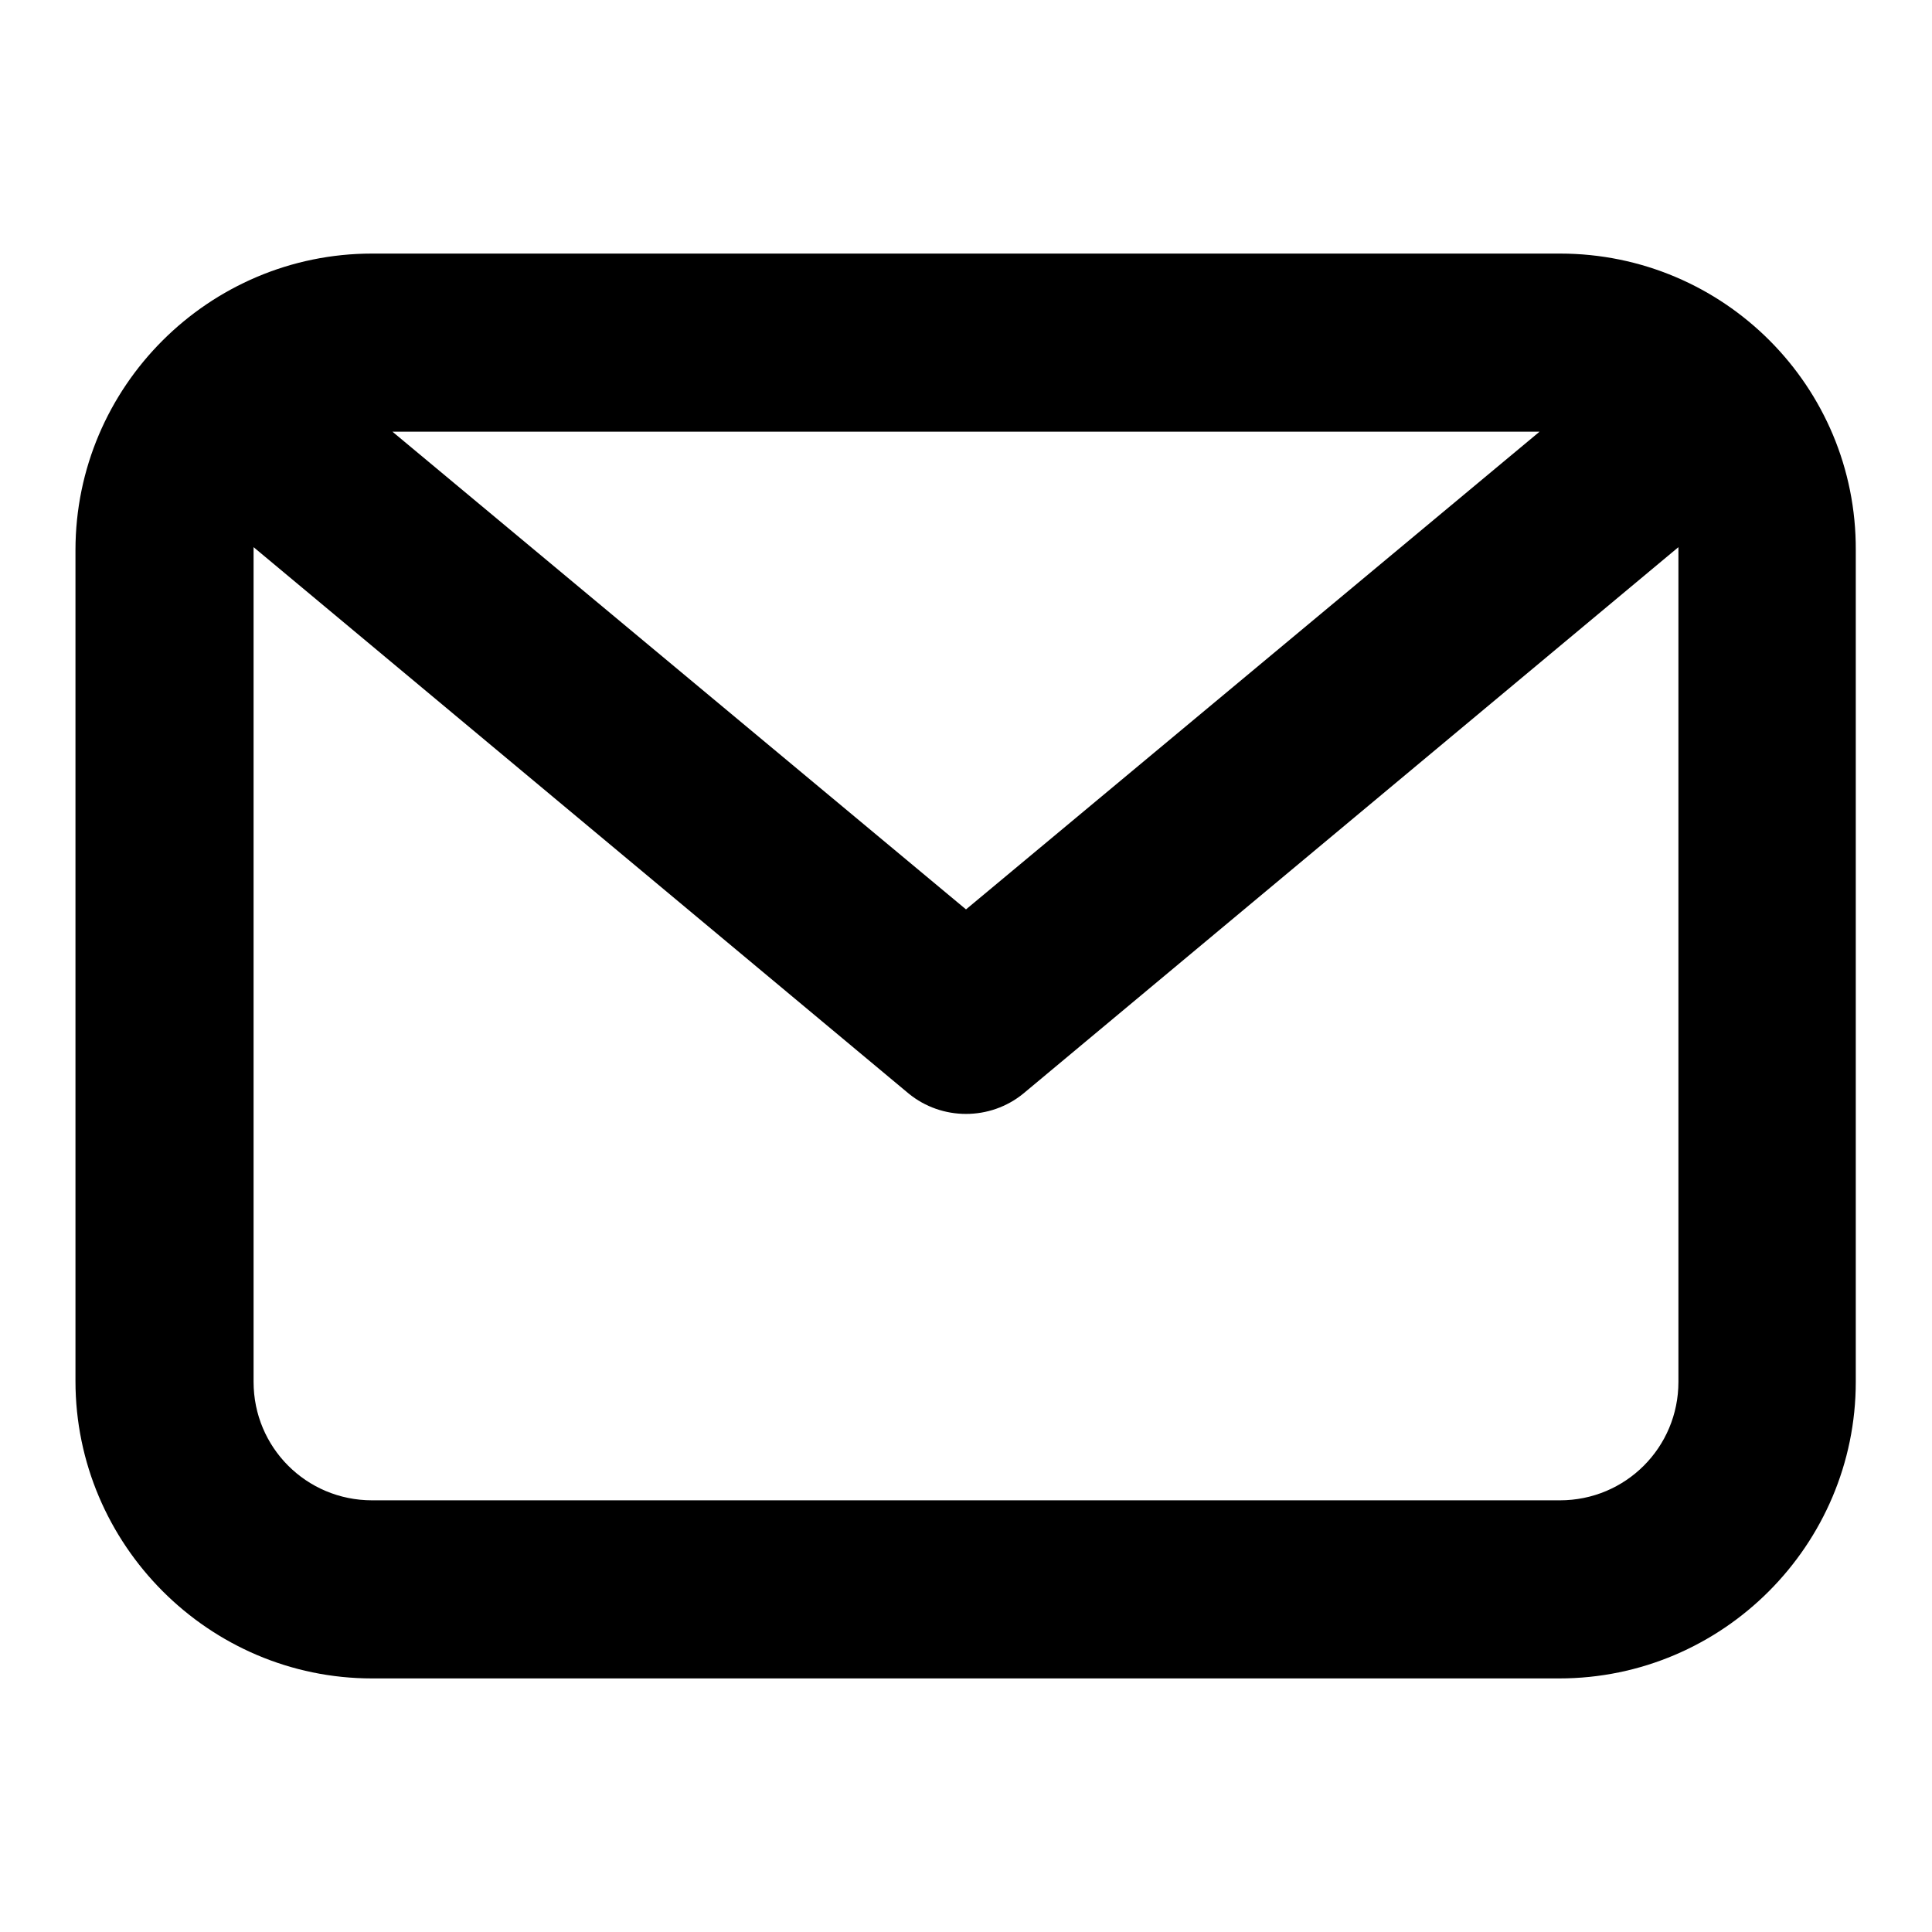 <?xml version="1.0" encoding="utf-8"?>
<!-- Svg Vector Icons : http://www.onlinewebfonts.com/icon -->
<!DOCTYPE svg PUBLIC "-//W3C//DTD SVG 1.1//EN" "http://www.w3.org/Graphics/SVG/1.1/DTD/svg11.dtd">
<svg version="1.1" xmlns="http://www.w3.org/2000/svg" xmlns:xlink="http://www.w3.org/1999/xlink" x="0px" y="0px" viewBox="0 0 256 256" enable-background="new 0 0 256 256" xml:space="preserve">
<g><g><path fill="#000000" d="M206.7,33.6H49.3C27.7,33.6,10,51.2,10,72.9v110.1c0,21.7,17.7,39.4,39.3,39.4h157.3c21.7,0,39.3-17.7,39.3-39.3V72.9C246,51.2,228.4,33.6,206.7,33.6z M204,57.2l-76,63.3L52,57.2H204z M222.4,183.1c0,8.7-7,15.7-15.7,15.7H49.3c-8.7,0-15.7-7-15.7-15.7V72.9c0-0.1,0-0.2,0-0.4l86.8,72.4c2.2,1.8,4.9,2.7,7.6,2.7c2.7,0,5.4-0.9,7.6-2.7l86.8-72.4c0,0.1,0,0.2,0,0.4V183.1z"/></g></g>
</svg>